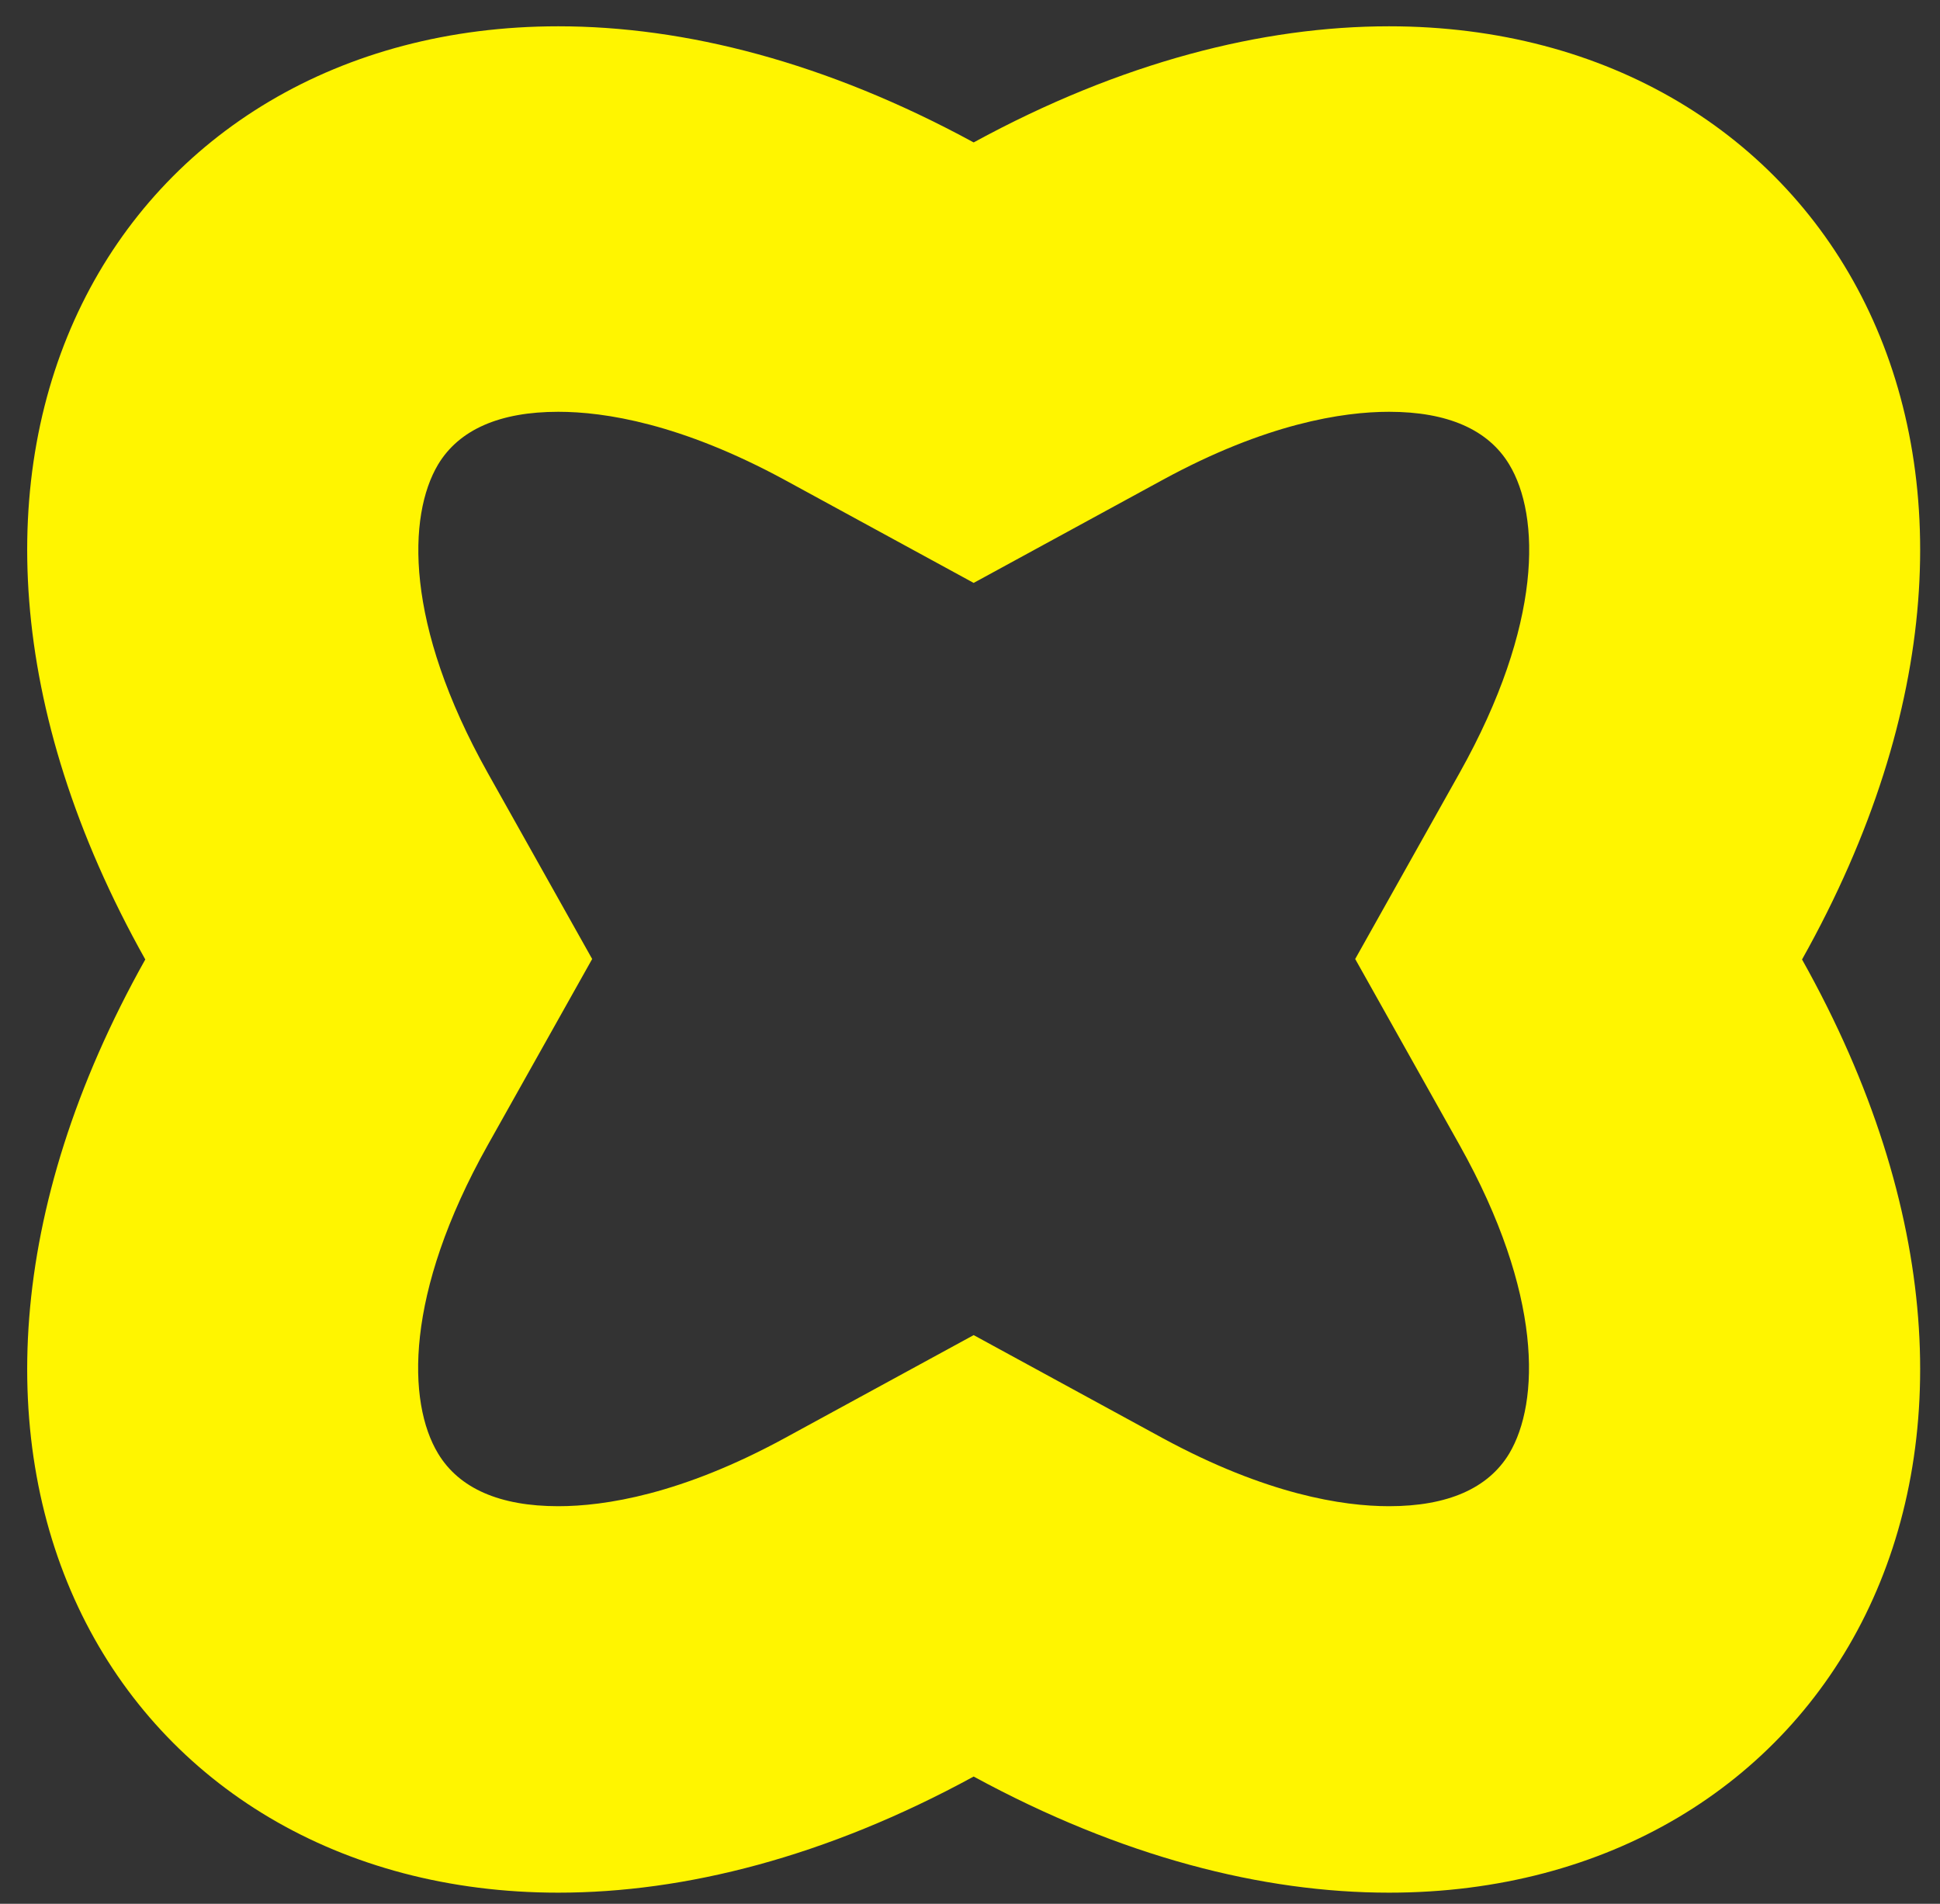 <svg width="54" height="53" viewBox="0 0 54 53" fill="none" xmlns="http://www.w3.org/2000/svg">
<rect x="0" y="0" width="54" height="53" fill="#333333" stroke="none"/>
<path d="M38.664 11.464C40.297 11.464 41.425 11.961 42.009 12.93C42.872 14.356 42.952 17.367 40.629 21.515L37.722 26.698L40.629 31.881C42.952 36.03 42.859 39.04 42.009 40.467C41.425 41.435 40.297 41.932 38.664 41.932C37.377 41.932 35.253 41.605 32.359 40.035L27.102 37.169L21.845 40.035C18.965 41.605 16.828 41.932 15.54 41.932C13.907 41.932 12.779 41.435 12.195 40.467C11.332 39.04 11.252 36.03 13.575 31.881L16.483 26.698L13.575 21.515C11.252 17.367 11.345 14.356 12.195 12.93C12.779 11.961 13.907 11.464 15.54 11.464C16.828 11.464 18.952 11.791 21.845 13.362L27.102 16.228L32.359 13.362C35.239 11.791 37.377 11.464 38.664 11.464ZM38.664 0.732C35.147 0.732 31.204 1.727 27.102 3.965C22.987 1.727 19.058 0.732 15.54 0.732C3.367 0.732 -3.814 12.694 4.044 26.711C-3.814 40.728 3.367 52.691 15.54 52.691C19.058 52.691 23 51.696 27.102 49.458C31.217 51.696 35.147 52.691 38.664 52.691C50.837 52.691 58.019 40.728 50.16 26.711C58.019 12.694 50.837 0.732 38.664 0.732Z" fill="#FFF500"/>
</svg>
